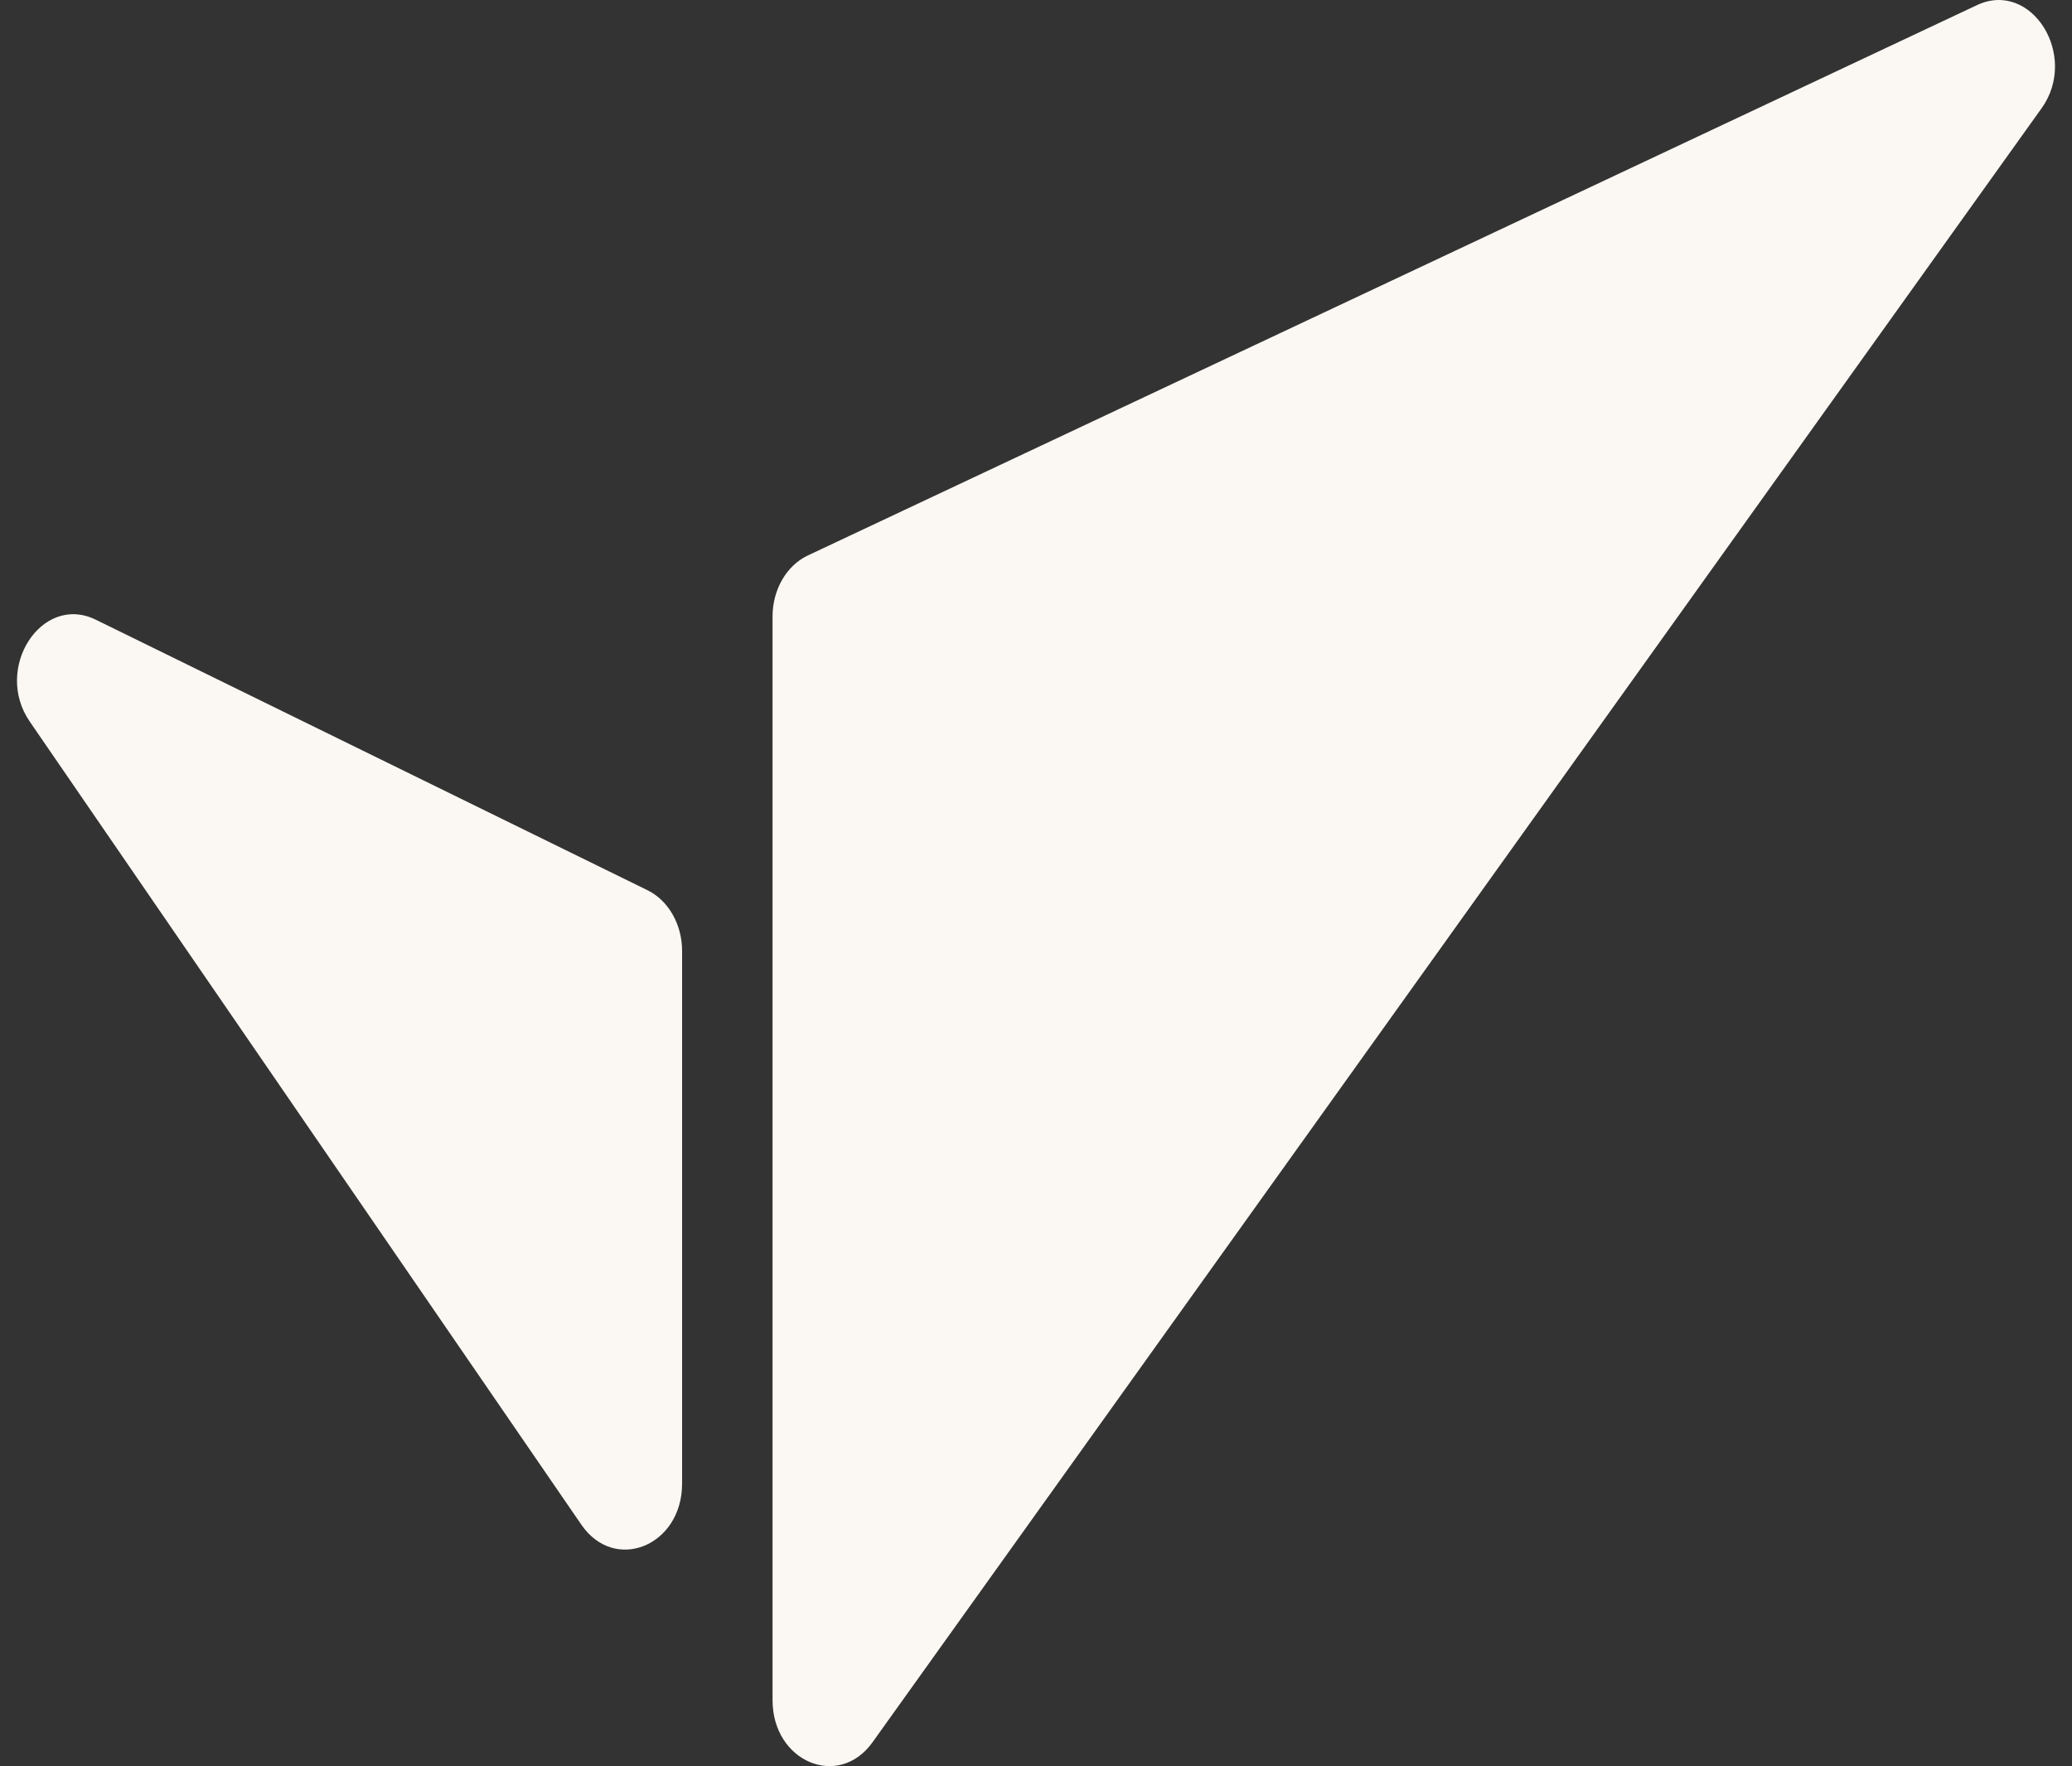 <svg width="61" height="52" viewBox="0 0 61 52" fill="none" xmlns="http://www.w3.org/2000/svg">
<rect x="0" y="0" width="61" height="52" fill="#333333" stroke="none"/>
<path d="M22.744 50.058C22.744 51.871 24.69 52.691 25.686 51.299L60.104 3.189C61.212 1.641 59.807 -0.604 58.202 0.151L23.784 16.354C23.155 16.65 22.744 17.361 22.744 18.151V50.058Z" fill="#FBF8F3"/>
<path d="M20.081 43.683C20.081 45.515 18.1 46.324 17.117 44.894L0.875 21.244C-0.203 19.674 1.23 17.466 2.82 18.246L19.063 26.211C19.68 26.514 20.081 27.218 20.081 27.998V43.683Z" fill="#FBF8F3"/>
</svg>
